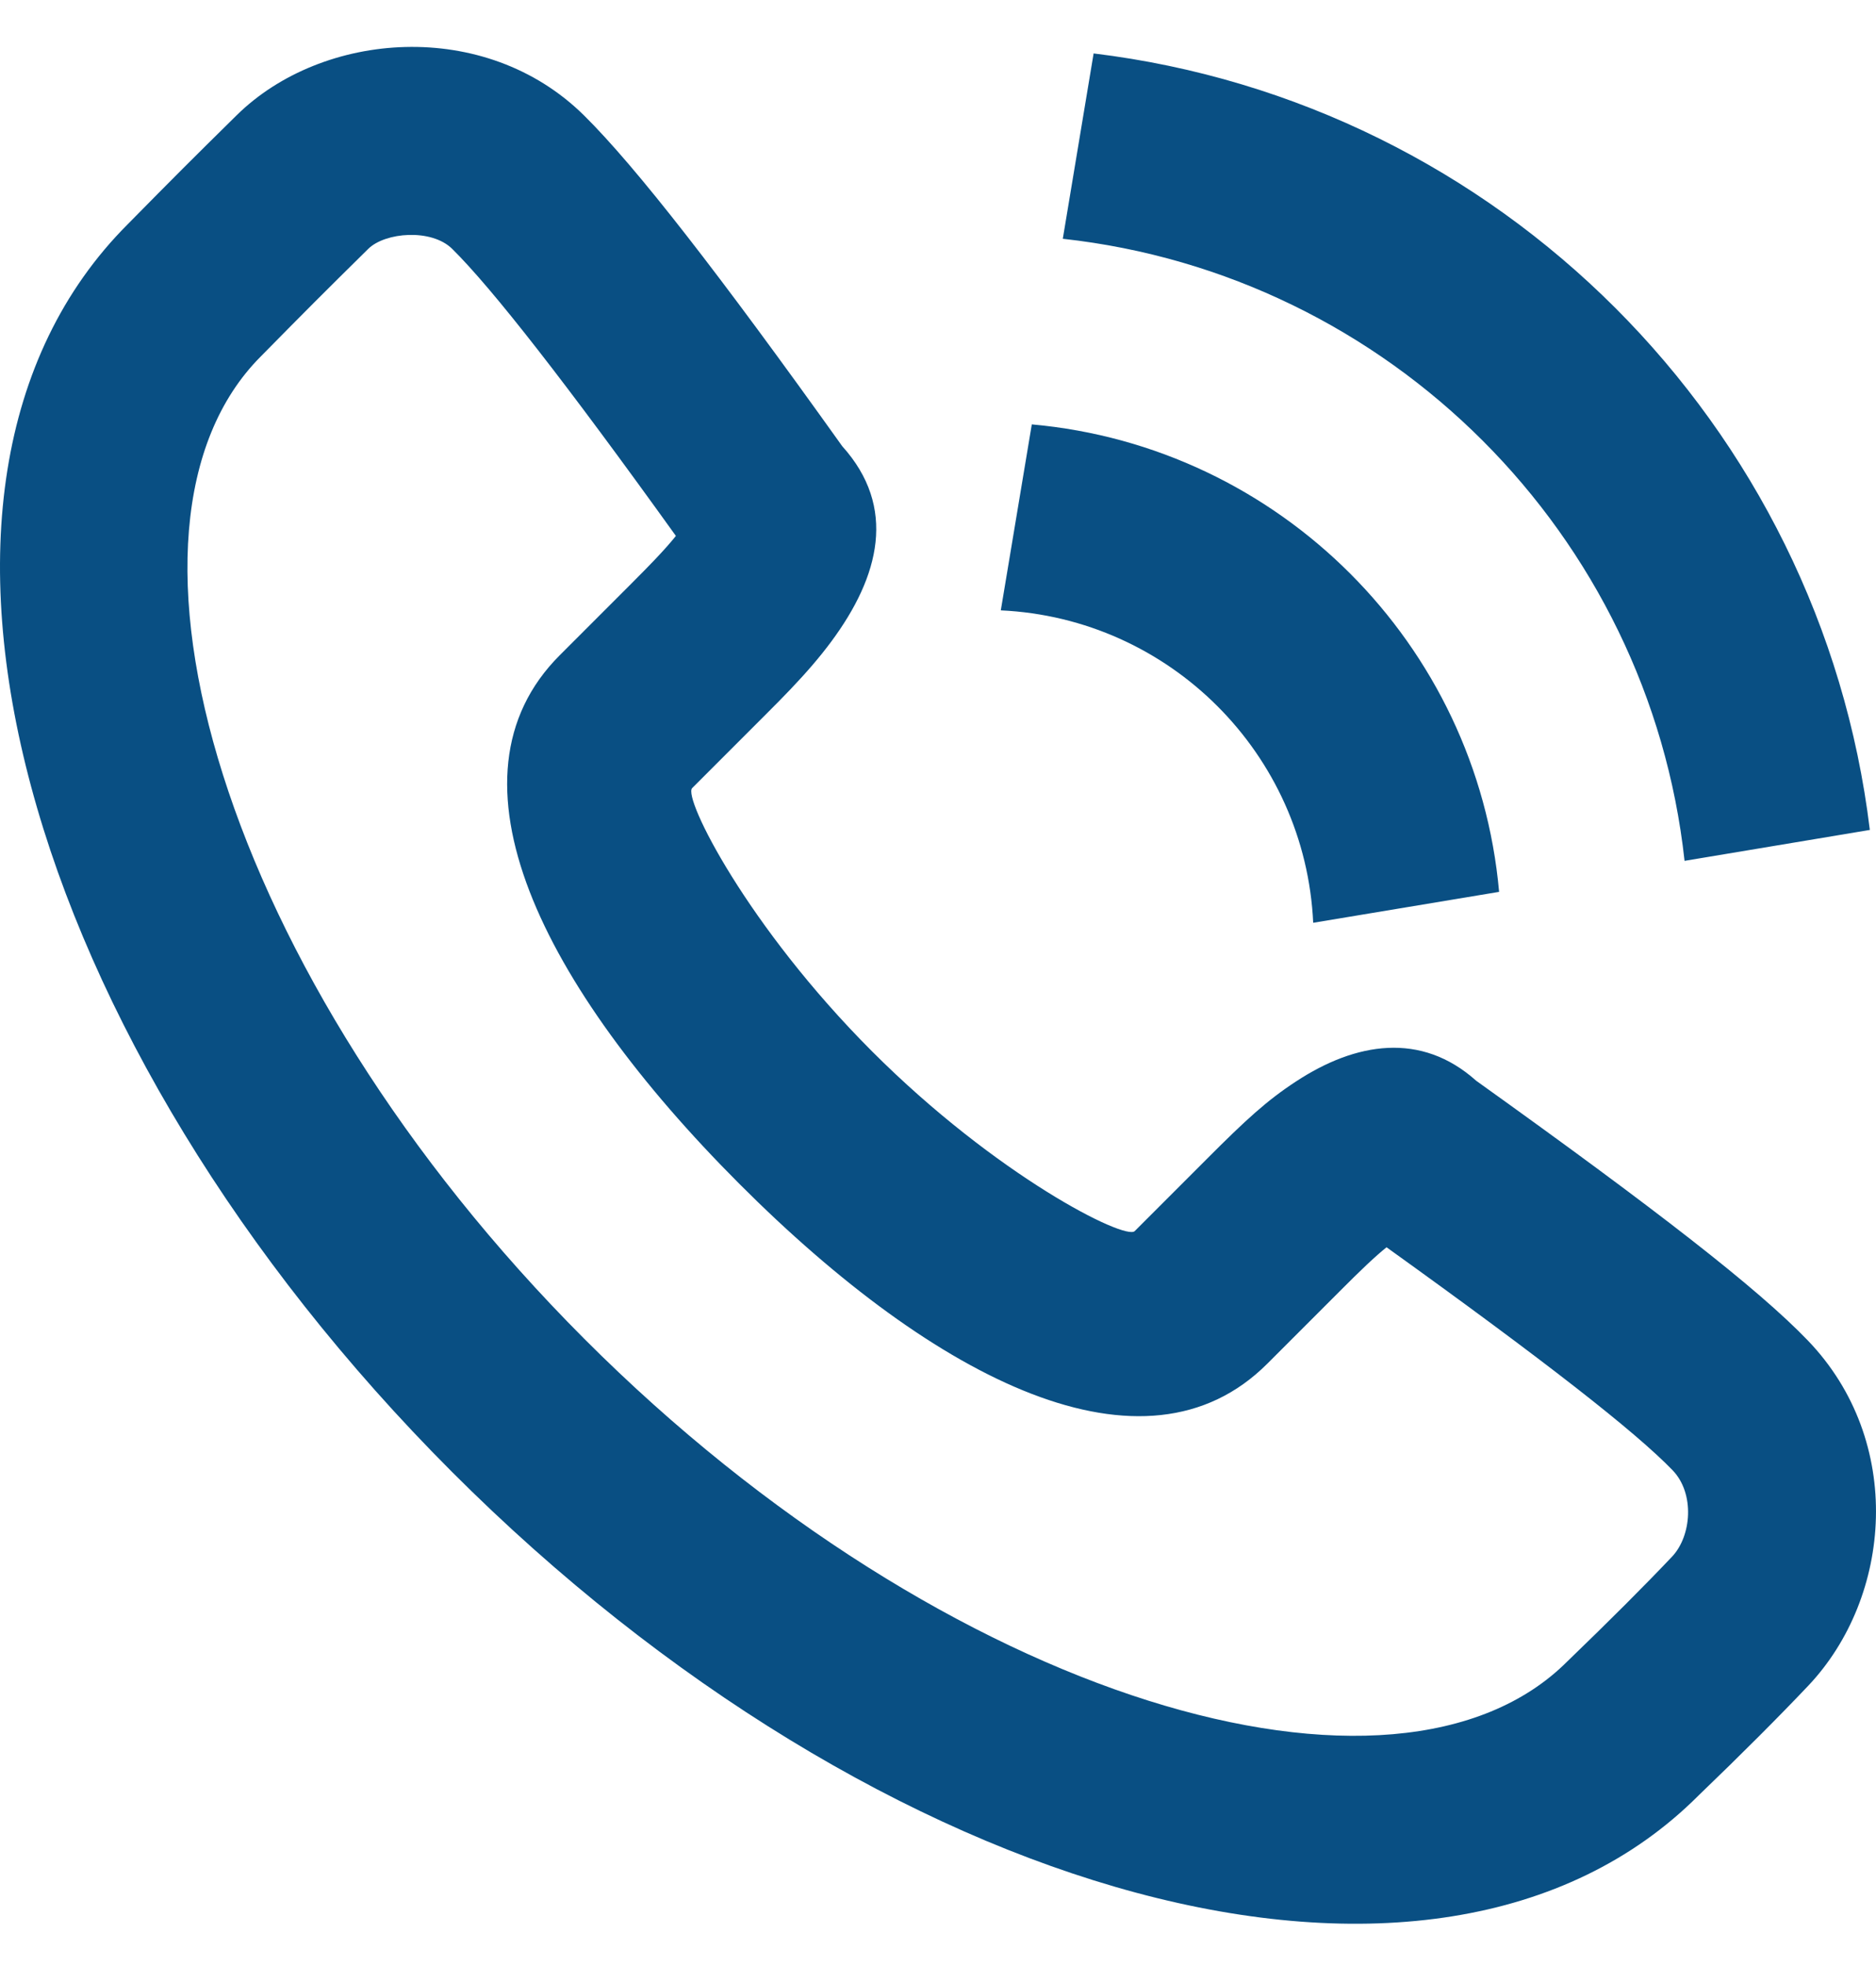 <svg width="21" height="22" viewBox="0 0 21 22" fill="none" xmlns="http://www.w3.org/2000/svg">
<path fill-rule="evenodd" clip-rule="evenodd" d="M9.304 7.181C9.848 6.448 10.043 5.675 9.428 4.993C8.048 3.061 7.119 1.866 6.537 1.291C5.429 0.197 3.608 0.345 2.649 1.29C2.134 1.797 1.959 1.972 1.43 2.509C-1.515 5.456 0.281 11.687 5.057 16.468C9.832 21.248 16.062 23.045 19.014 20.091C19.503 19.621 19.916 19.207 20.242 18.863C21.181 17.87 21.324 16.129 20.235 14.998C19.677 14.418 18.538 13.534 16.525 12.094C15.908 11.542 15.177 11.662 14.507 12.102C14.184 12.313 13.95 12.527 13.507 12.971L12.702 13.776C12.596 13.882 11.157 13.161 9.76 11.763C8.363 10.364 7.643 8.925 7.748 8.819L8.553 8.014C8.694 7.873 8.761 7.805 8.847 7.715C9.027 7.526 9.175 7.355 9.304 7.181ZM14.186 15.26L14.991 14.455C15.235 14.21 15.393 14.06 15.521 13.957C17.285 15.223 18.306 16.02 18.724 16.453C18.974 16.714 18.935 17.189 18.717 17.419C18.416 17.737 18.024 18.129 17.544 18.592C15.635 20.502 10.606 19.051 6.542 14.983C2.476 10.913 1.026 5.883 2.92 3.988C3.447 3.453 3.614 3.286 4.122 2.785C4.312 2.598 4.83 2.556 5.062 2.785C5.51 3.227 6.342 4.293 7.566 5.997C7.503 6.076 7.423 6.165 7.327 6.266C7.256 6.34 7.198 6.4 7.069 6.529L6.265 7.333C4.896 8.702 6.062 11.03 8.276 13.247C10.489 15.462 12.818 16.628 14.186 15.26ZM12.242 0.598C16.782 1.148 20.381 4.748 20.931 9.287L18.857 9.633C18.457 5.977 15.553 3.073 11.897 2.672L12.242 0.598ZM11.55 4.749C14.324 4.997 16.533 7.206 16.781 9.98L14.7 10.326C14.612 8.435 13.094 6.918 11.203 6.83L11.55 4.749Z" fill="#094F83"/>
</svg>
